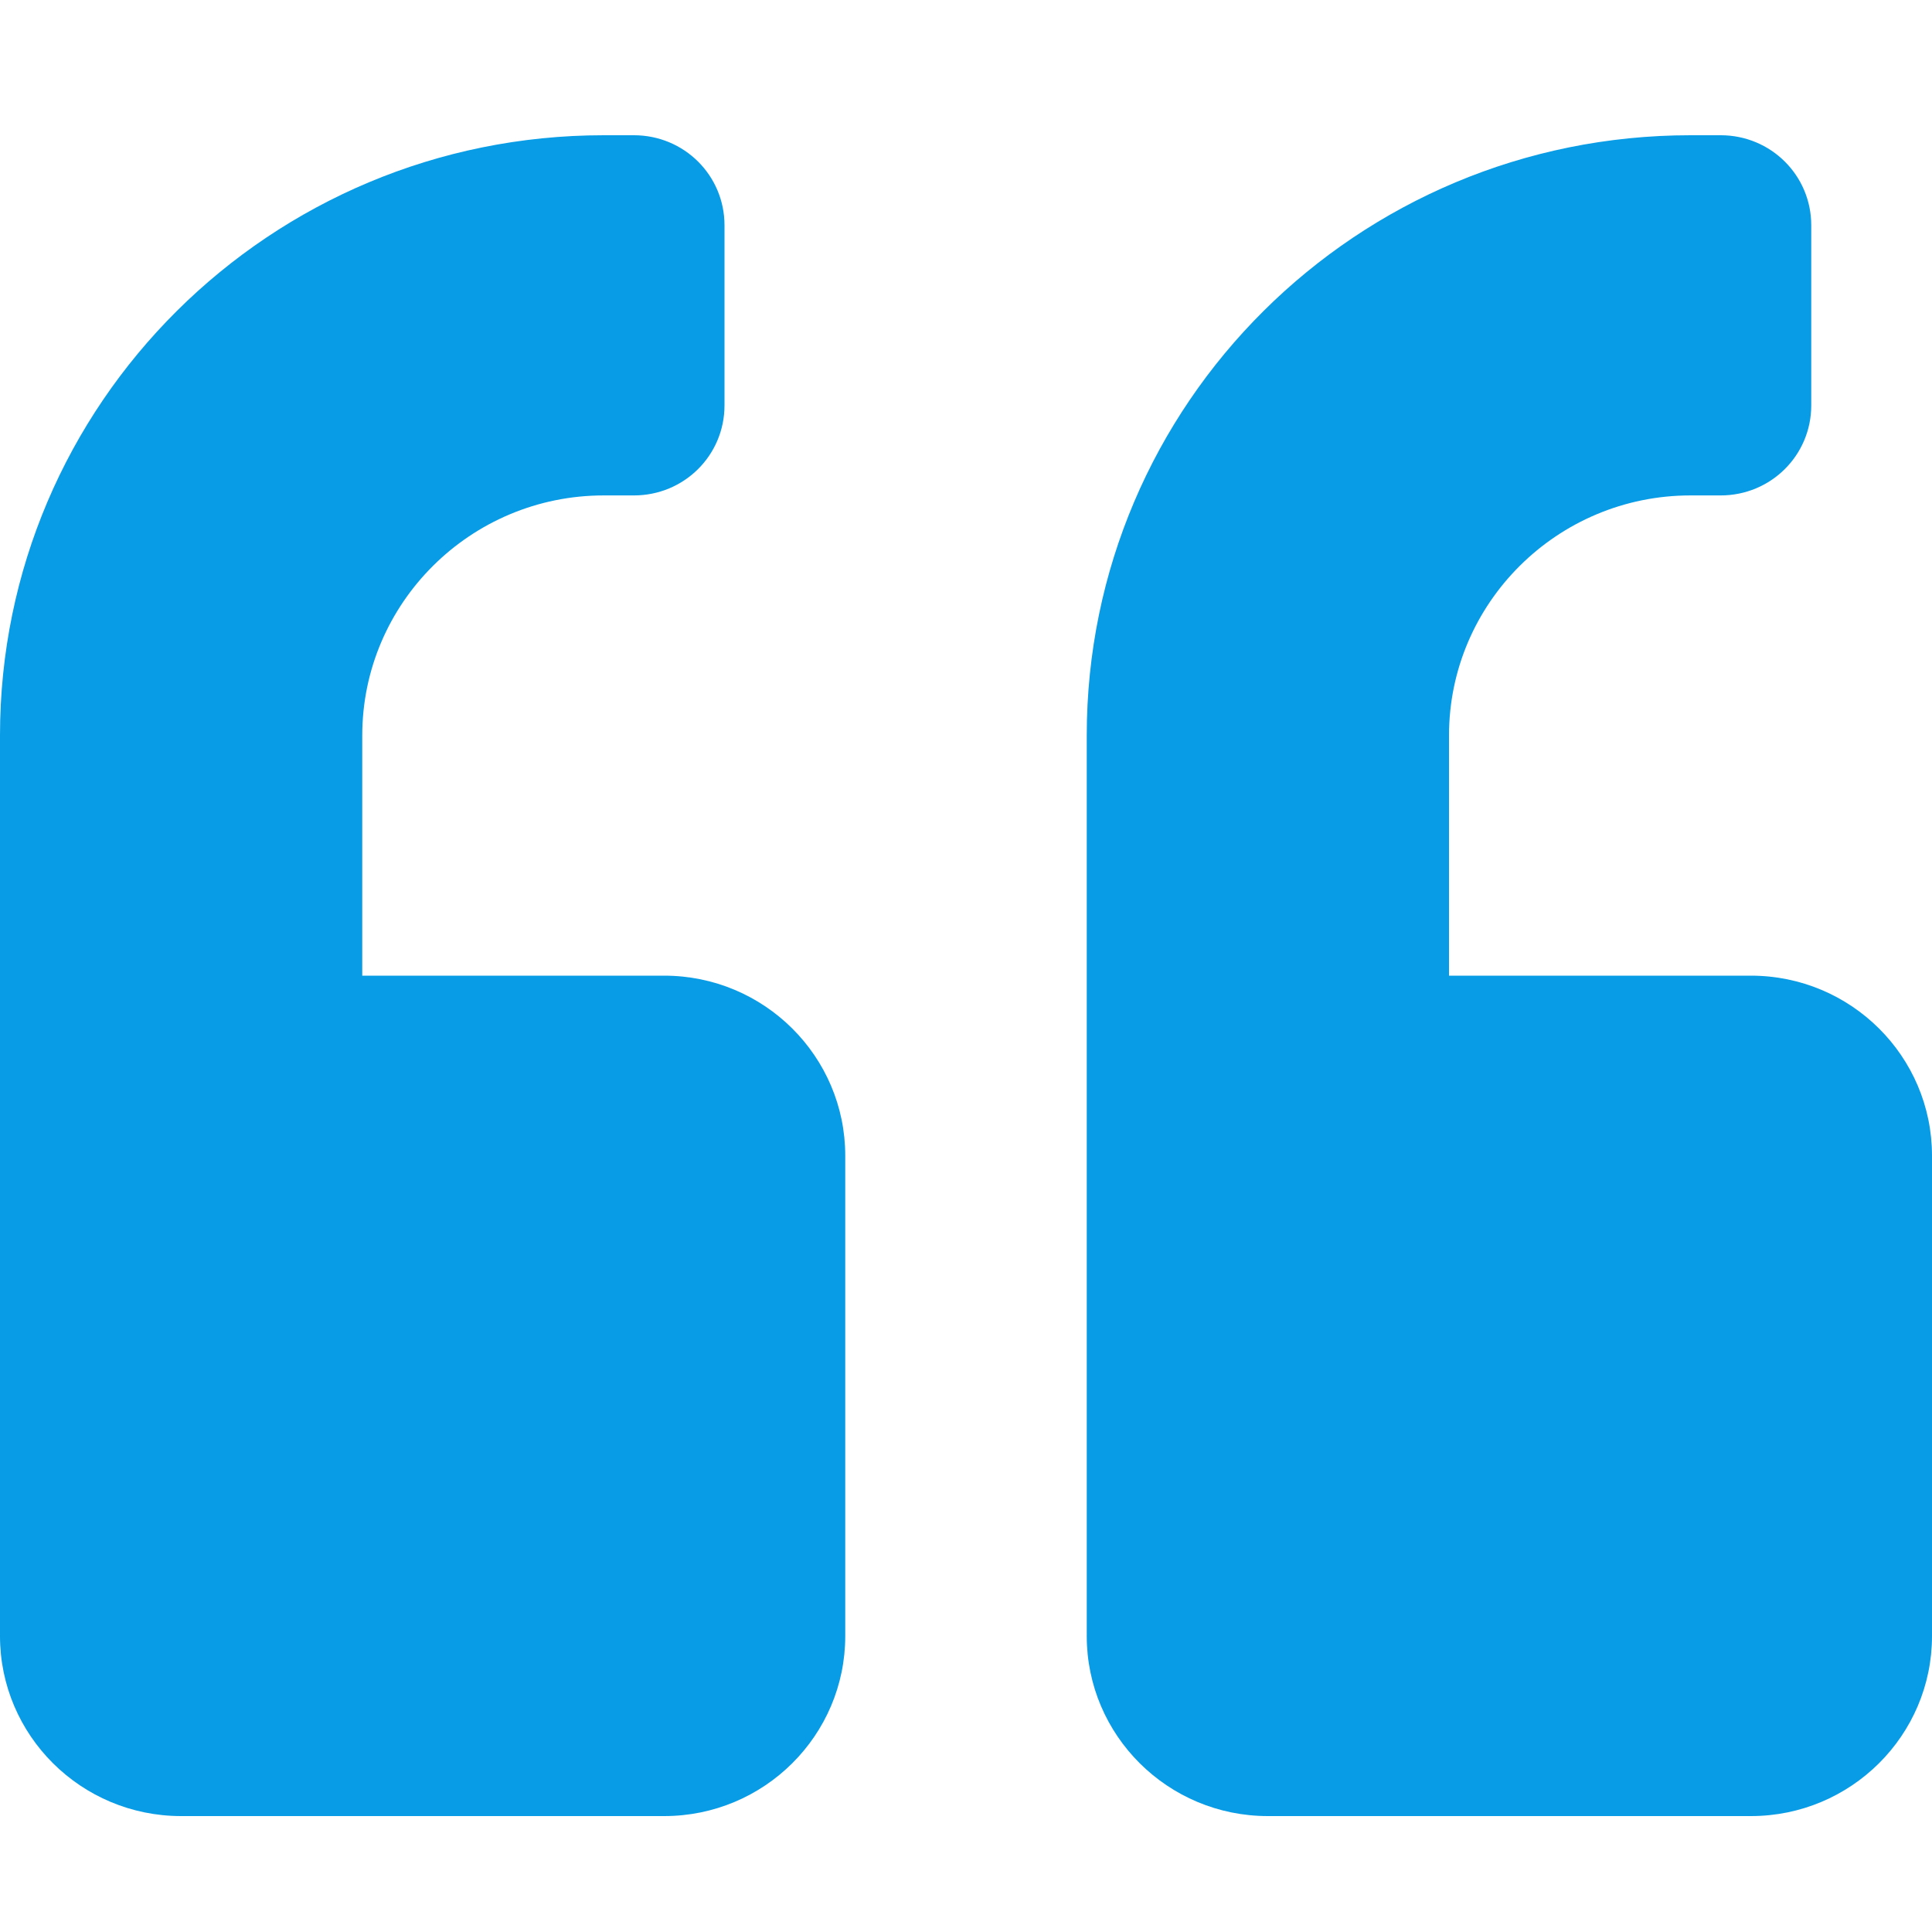 <?xml version="1.0" encoding="UTF-8"?> <svg xmlns="http://www.w3.org/2000/svg" width="100" height="100" viewBox="0 0 100 100" fill="none"> <path d="M90.625 50.5H75V38.071C75 31.216 80.606 25.643 87.5 25.643H89.062C91.66 25.643 93.75 23.565 93.75 20.982V11.661C93.75 9.078 91.66 7 89.062 7H87.5C70.234 7 56.25 20.904 56.25 38.071V84.679C56.25 89.825 60.449 94 65.625 94H90.625C95.801 94 100 89.825 100 84.679V59.821C100 54.675 95.801 50.5 90.625 50.5ZM34.375 50.5H18.75V38.071C18.75 31.216 24.355 25.643 31.25 25.643H32.812C35.41 25.643 37.5 23.565 37.5 20.982V11.661C37.5 9.078 35.41 7 32.812 7H31.25C13.984 7 0 20.904 0 38.071V84.679C0 89.825 4.199 94 9.375 94H34.375C39.551 94 43.75 89.825 43.75 84.679V59.821C43.75 54.675 39.551 50.5 34.375 50.5Z" fill="#079CE5"></path> </svg> 